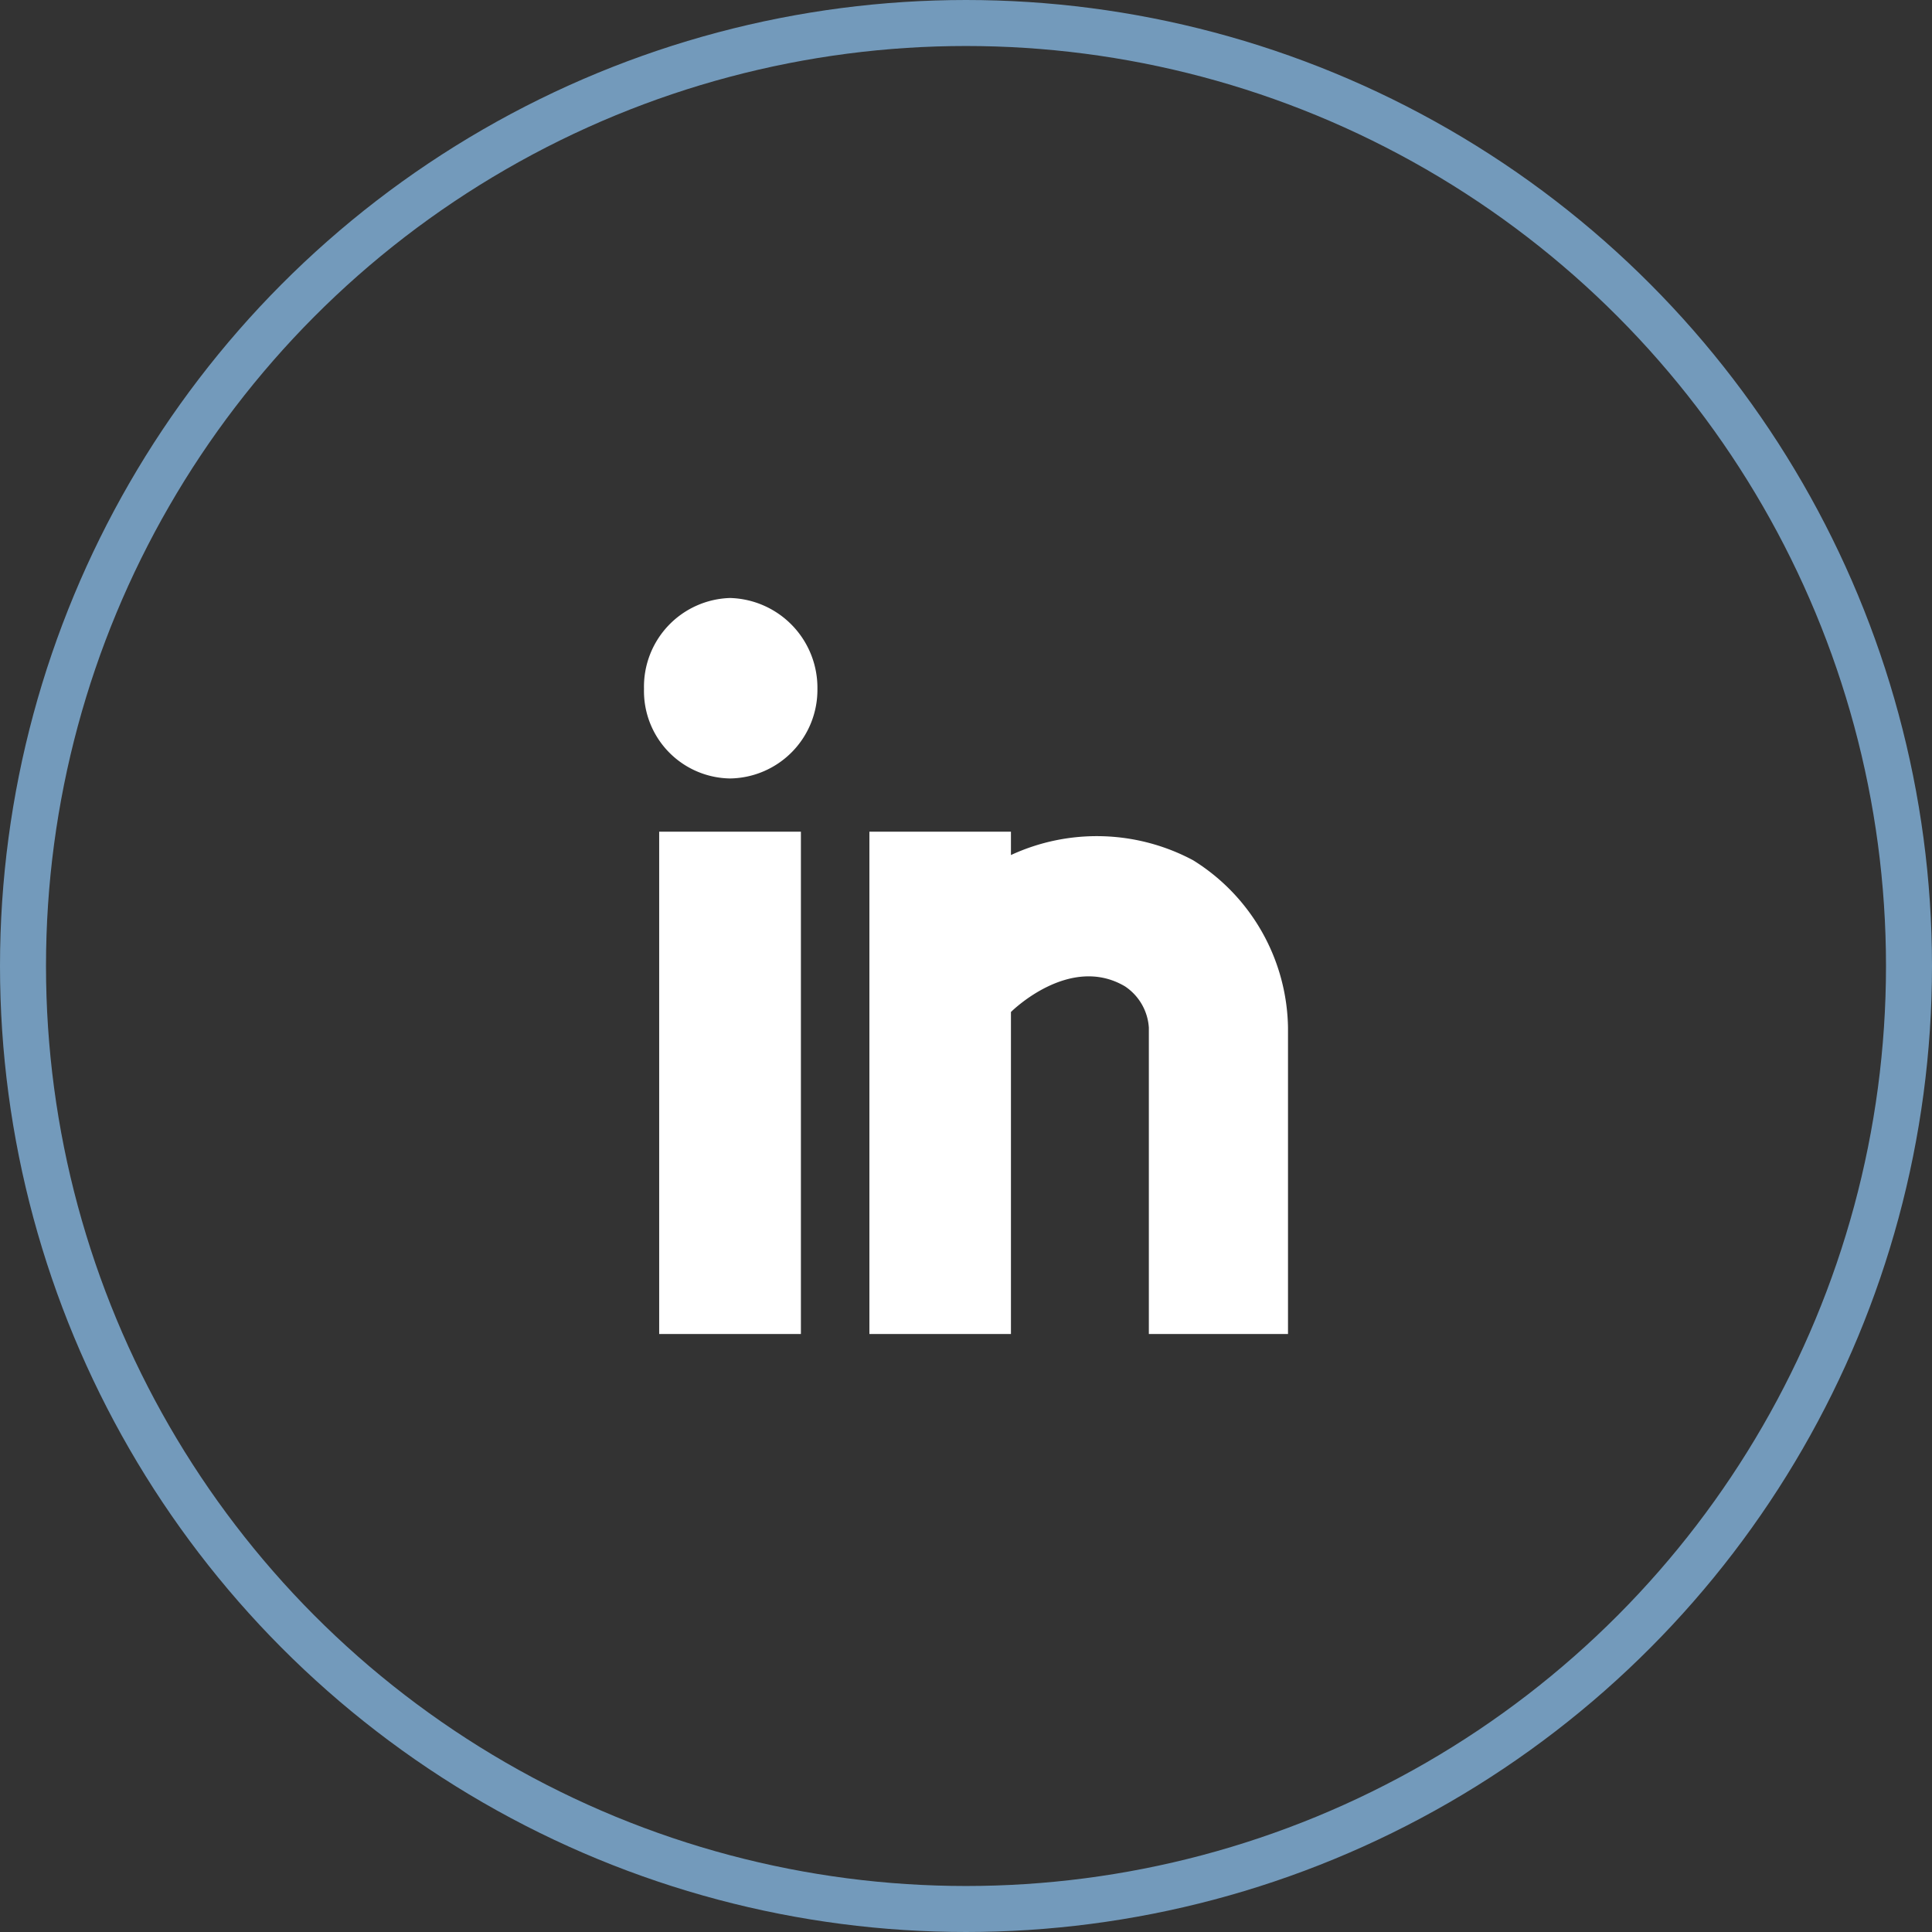 <svg xmlns="http://www.w3.org/2000/svg" width="42" height="42" viewBox="0 0 42 42">
  <rect x="0" y="0" width="42" height="42" fill="#333333" stroke="none"/>
  <g id="Follow_us_on_Linkedin" data-name="Follow us on Linkedin" transform="translate(-727 -1820.5)">
    <circle id="Oval" cx="20.5" cy="20.5" r="20.5" transform="translate(727.5 1821)" fill="none" stroke="#739abb" stroke-miterlimit="10" stroke-width="1"/>
    <path id="I" d="M10.975,16V9.34a1.167,1.167,0,0,0-.523-.9C9.242,7.732,7.977,9,7.977,9v7H4.9V5.08H7.977v.508a4.444,4.444,0,0,1,3.96.113A4.361,4.361,0,0,1,14,9.34V16ZM.33,16V5.08H3.411V16ZM0,1.976A1.929,1.929,0,0,1,1.87,0a1.952,1.952,0,0,1,1.9,1.976,1.927,1.927,0,0,1-1.9,1.947A1.9,1.9,0,0,1,0,1.976Z" transform="translate(741 1833.5)" fill="#fff"/>
  </g>
</svg>

